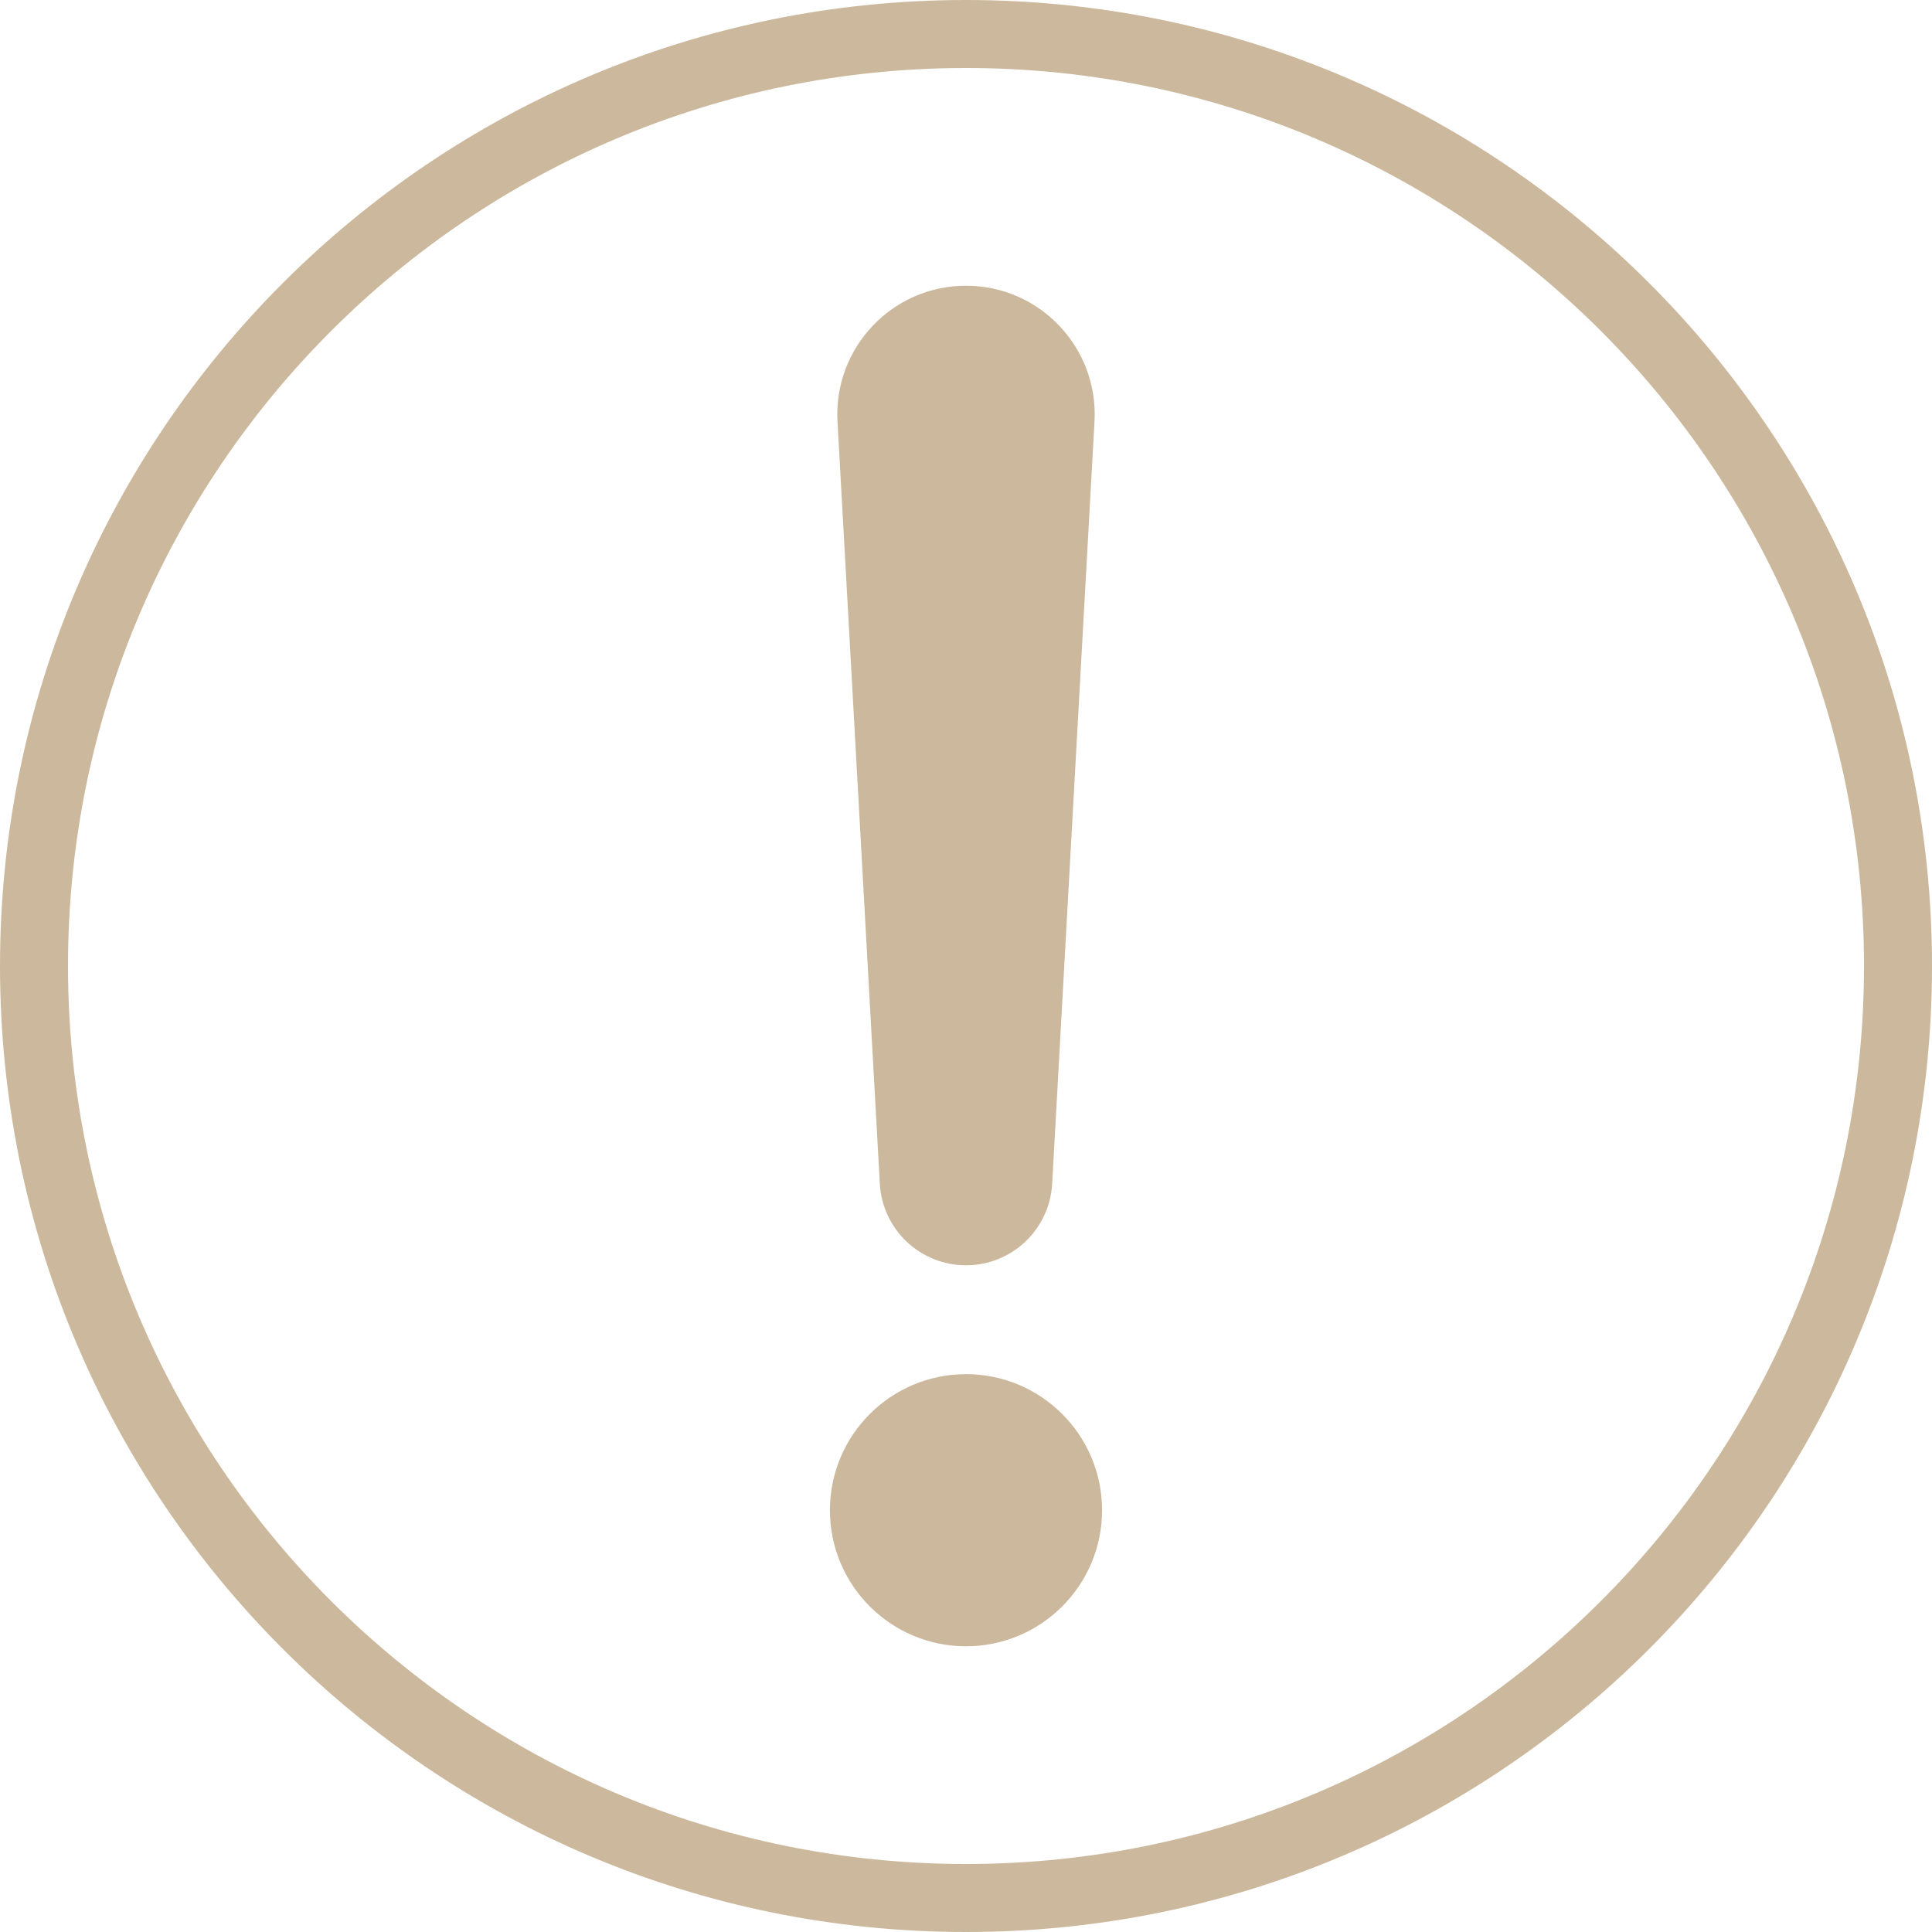 <?xml version="1.0" encoding="UTF-8"?> <svg xmlns="http://www.w3.org/2000/svg" width="35" height="35" viewBox="0 0 35 35" fill="none"><path fill-rule="evenodd" clip-rule="evenodd" d="M33.768 17.5C33.768 26.484 26.484 33.768 17.5 33.768C8.516 33.768 1.232 26.484 1.232 17.5C1.232 8.516 8.516 1.232 17.5 1.232C26.484 1.232 33.768 8.516 33.768 17.5ZM35 17.5C35 27.165 27.165 35 17.5 35C7.835 35 0 27.165 0 17.5C0 7.835 7.835 0 17.5 0C27.165 0 35 7.835 35 17.5ZM15.172 7.637C15.098 6.301 16.162 5.176 17.5 5.176C18.839 5.176 19.902 6.301 19.828 7.637L19.061 21.446C19.015 22.274 18.33 22.922 17.5 22.922C16.67 22.922 15.985 22.274 15.939 21.446L15.172 7.637ZM19.965 27.359C19.965 28.72 18.861 29.824 17.5 29.824C16.139 29.824 15.035 28.72 15.035 27.359C15.035 25.998 16.139 24.894 17.5 24.894C18.861 24.894 19.965 25.998 19.965 27.359Z" fill="#CCB99D"></path></svg> 